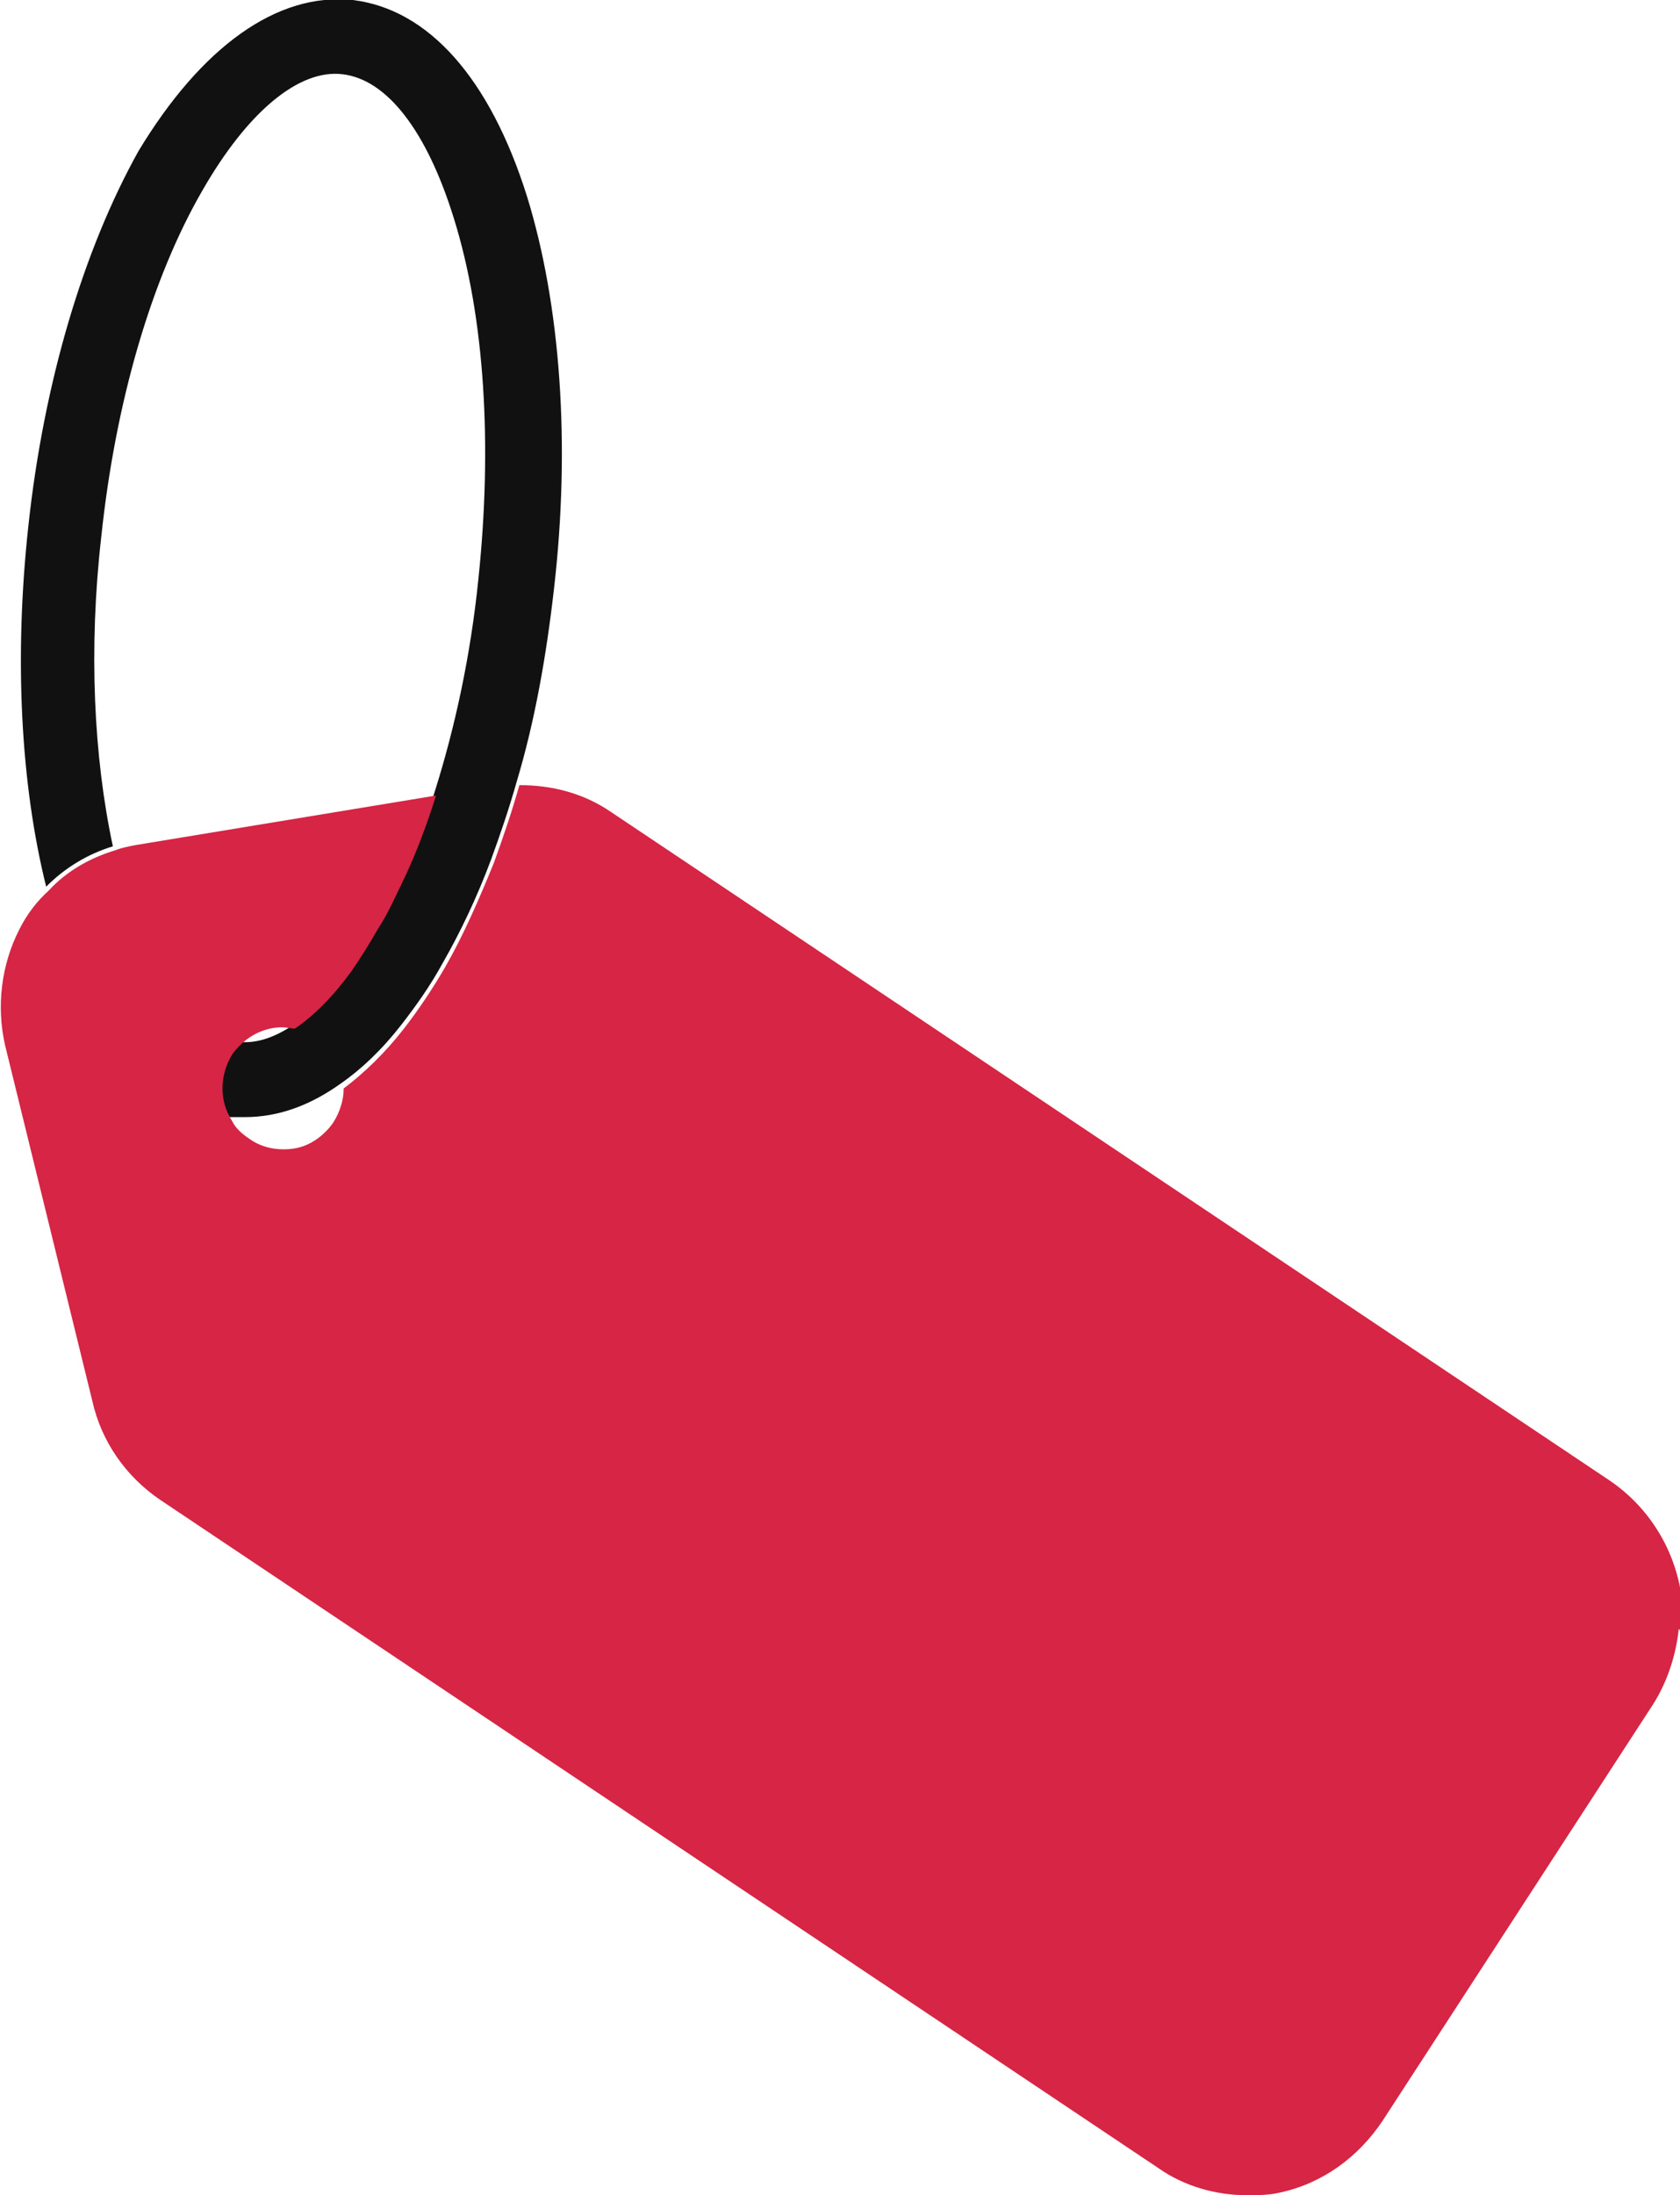 <svg width="49" height="64" viewBox="0 0 49 64" fill="none" xmlns="http://www.w3.org/2000/svg">
<g clip-path="url(#clip0_3130_9864)">
<path d="M16.159 17.158C15.934 19.132 15.598 21.03 15.074 22.776C14.85 23.573 14.588 24.332 14.326 25.053C13.915 26.154 13.428 27.179 12.905 28.09C12.531 28.773 12.119 29.343 11.708 29.874C11.147 30.596 10.548 31.165 9.95 31.582C9.052 32.228 8.117 32.569 7.144 32.569C6.995 32.569 6.845 32.569 6.696 32.569C6.359 32 6.322 31.241 6.696 30.633C6.77 30.52 6.845 30.444 6.92 30.368C7.444 30.444 8.005 30.254 8.566 29.874C9.127 29.495 9.651 28.963 10.212 28.204C10.473 27.824 10.735 27.407 10.997 26.951C11.259 26.458 11.521 25.964 11.783 25.433C12.119 24.712 12.418 23.915 12.68 23.079C13.279 21.181 13.728 19.094 13.952 16.892C14.364 12.982 14.139 9.262 13.241 6.377C12.456 3.834 11.296 2.316 9.987 2.164C8.715 2.012 7.219 3.264 5.91 5.542C4.414 8.123 3.367 11.729 2.955 15.639C2.581 18.904 2.731 22.055 3.292 24.674C2.544 24.901 1.87 25.319 1.347 25.851C0.599 22.852 0.412 19.17 0.823 15.374C1.272 11.16 2.431 7.288 4.04 4.403C5.873 1.367 8.08 -0.228 10.286 -3.84692e-05C12.493 0.266 14.289 2.278 15.373 5.732C16.346 8.883 16.645 12.944 16.159 17.158Z" fill="#111111"/>
<path d="M48.963 47.487C48.888 48.247 48.626 49.044 48.215 49.689L40.322 61.836C39.611 62.899 38.564 63.658 37.33 63.924C36.993 64 36.694 64 36.357 64C35.46 64 34.524 63.734 33.776 63.203L4.676 43.73C3.666 43.046 2.955 42.021 2.693 40.845L0.15 30.482C-0.112 29.343 0.037 28.128 0.561 27.103C0.786 26.648 1.085 26.268 1.421 25.964C1.945 25.395 2.618 25.015 3.366 24.788C3.553 24.712 3.778 24.674 3.965 24.636L12.718 23.193C12.456 24.028 12.156 24.826 11.82 25.547C11.558 26.078 11.334 26.61 11.034 27.065C10.773 27.521 10.511 27.938 10.249 28.318C9.725 29.039 9.164 29.608 8.603 29.988C8.491 29.988 8.341 29.95 8.229 29.95C7.78 29.95 7.331 30.14 6.995 30.482C6.92 30.558 6.845 30.633 6.77 30.747C6.396 31.355 6.396 32.114 6.77 32.683C6.882 32.911 7.069 33.063 7.294 33.215C7.668 33.48 8.154 33.556 8.603 33.48C9.052 33.404 9.463 33.101 9.725 32.721C9.912 32.417 10.024 32.076 10.024 31.734C10.623 31.279 11.221 30.709 11.783 29.988C12.194 29.457 12.605 28.849 12.979 28.204C13.503 27.293 13.952 26.268 14.401 25.167C14.663 24.446 14.924 23.687 15.149 22.89C16.084 22.89 17.019 23.117 17.842 23.687L46.943 43.16C48.401 44.147 49.224 45.855 49.075 47.639L48.963 47.487Z" fill="#D62545"/>
</g>
<defs>
<clipPath id="clip0_3130_9864">
<rect width="49" height="64" fill="white"/>
</clipPath>
</defs>
</svg>

